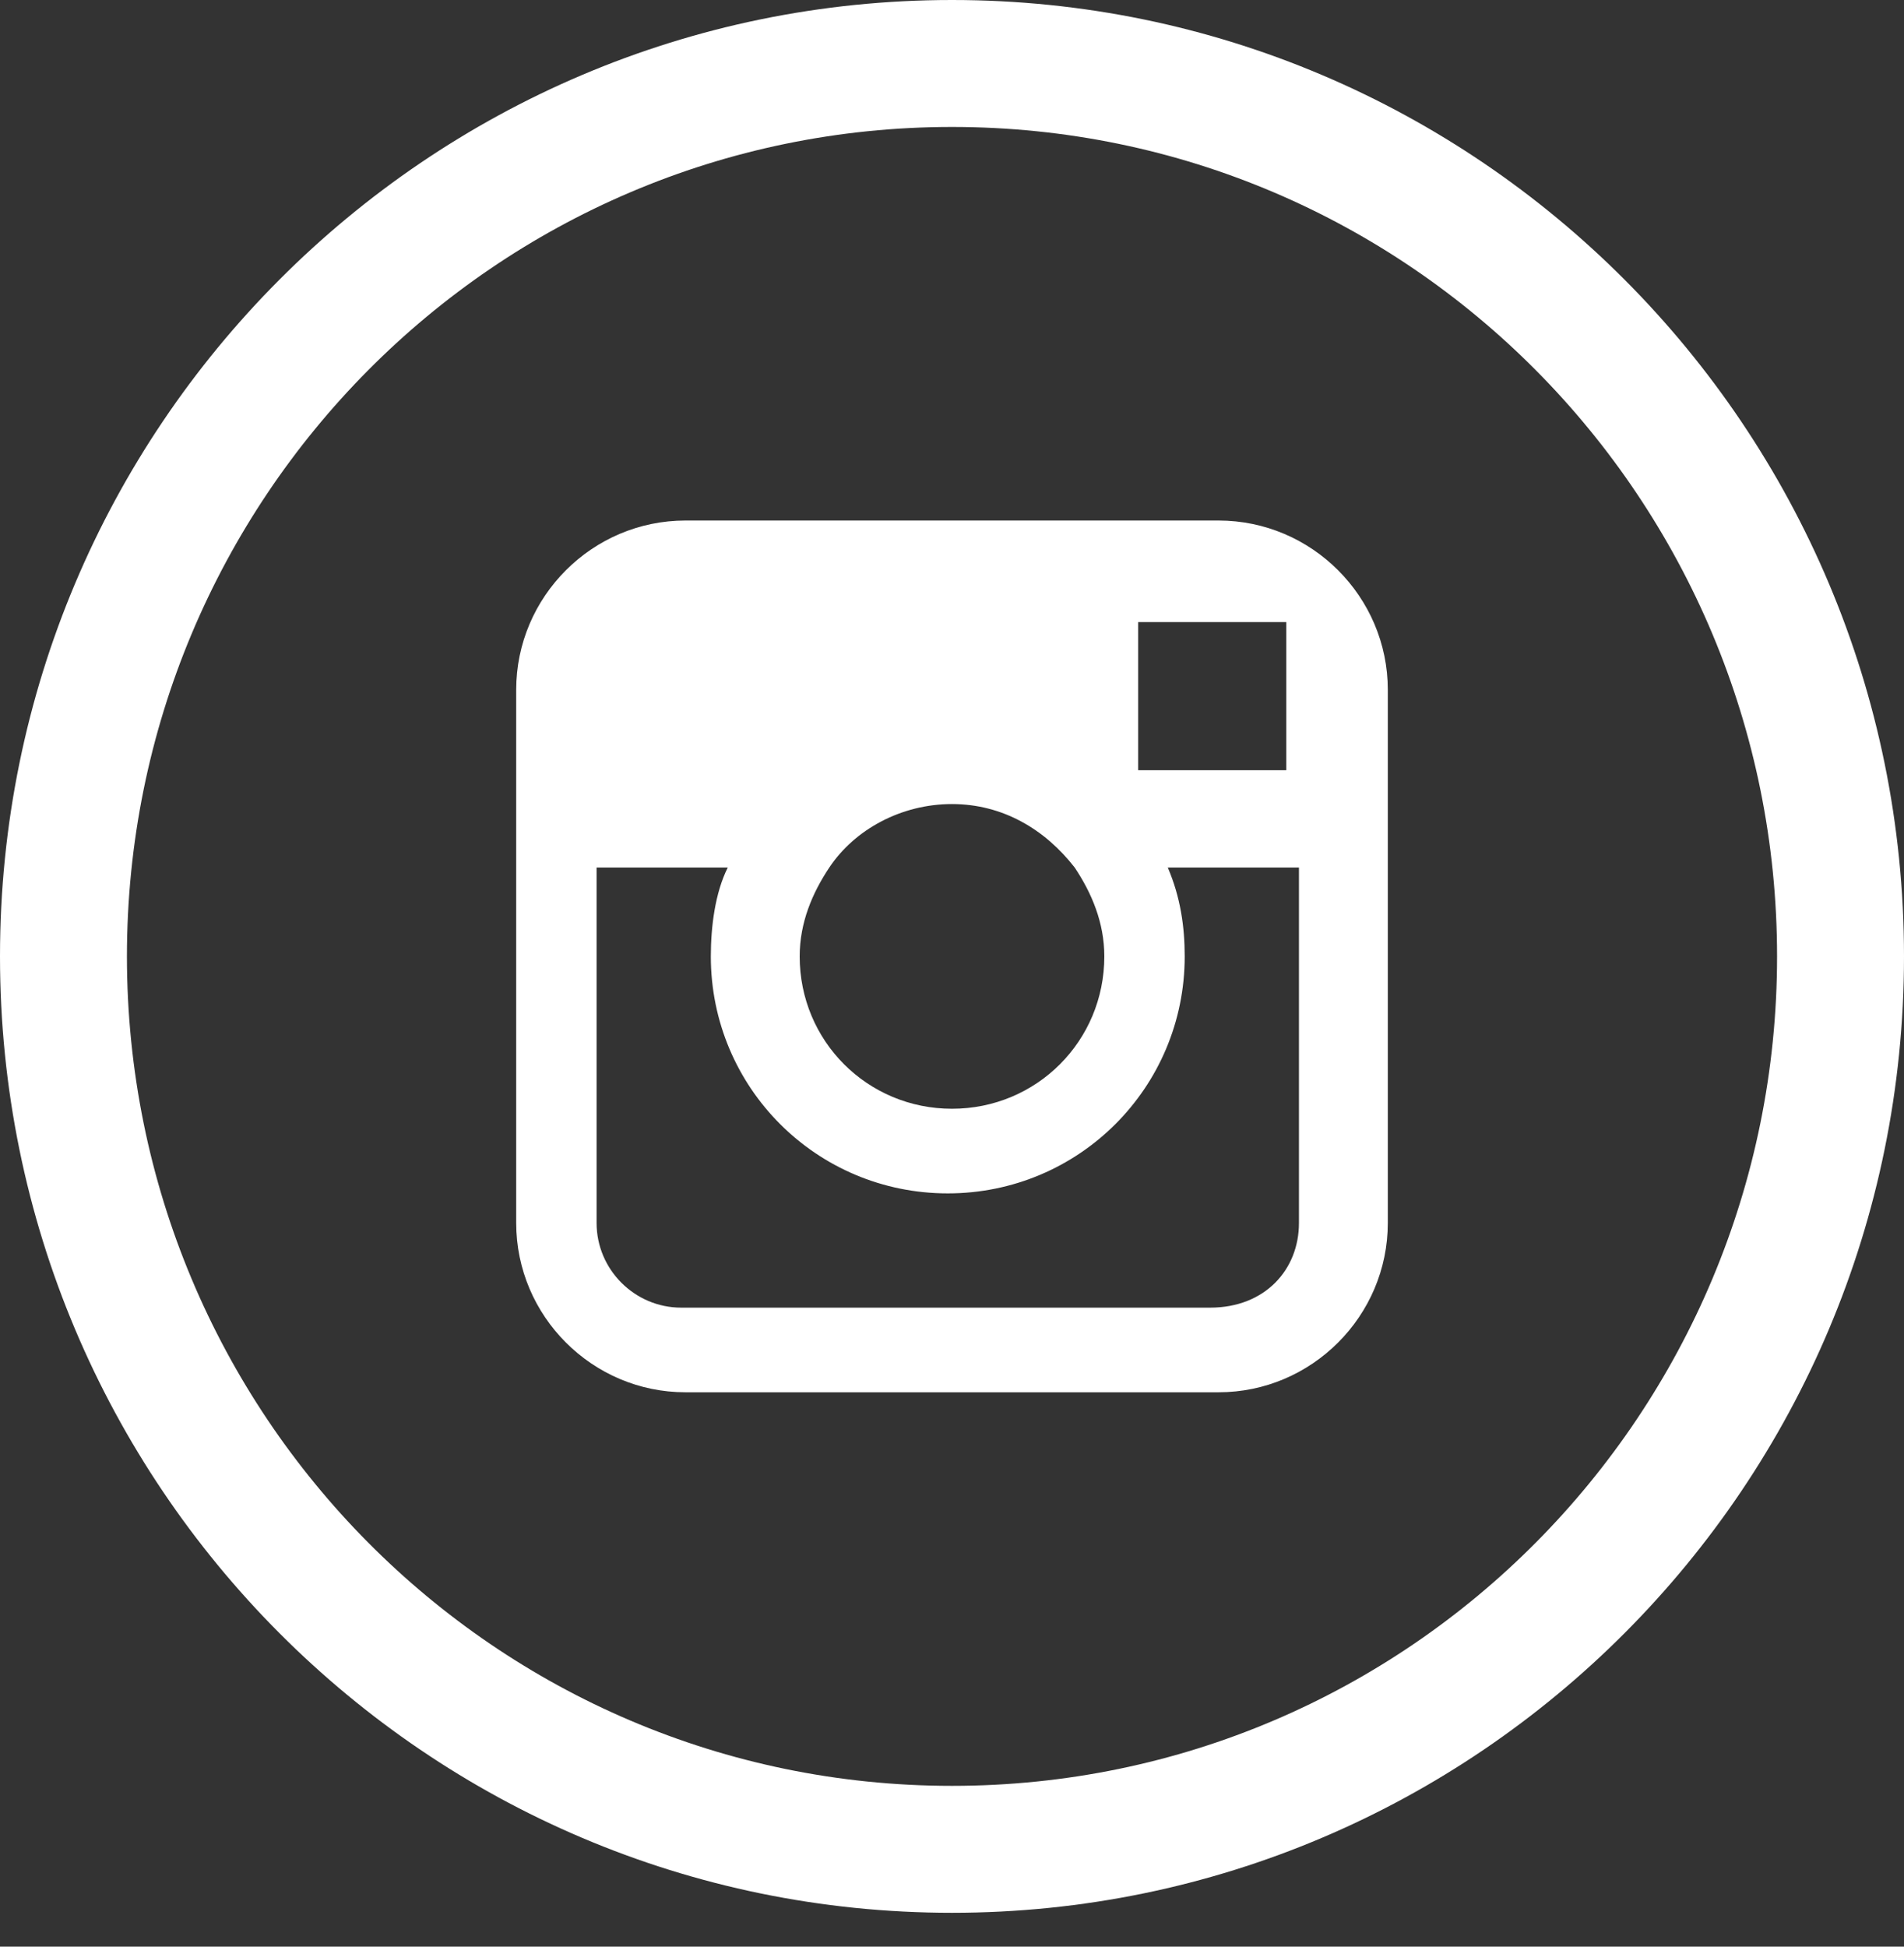 <?xml version="1.0" encoding="utf-8"?>
<!-- Generator: Adobe Illustrator 23.1.1, SVG Export Plug-In . SVG Version: 6.00 Build 0)  -->
<svg version="1.1" id="Layer_1" xmlns="http://www.w3.org/2000/svg" xmlns:xlink="http://www.w3.org/1999/xlink" x="0px" y="0px"
	 viewBox="0 0 45 46" style="enable-background:new 0 0 45 46;" xml:space="preserve">
<rect x="0" y="0" width="45" height="46" fill="#333333" stroke="none"/>
<style type="text/css">
	.st0{fill:#FFFFFF;}
</style>
<title>53_Instgram</title>
<desc>Created with Sketch.</desc>
<g id="Icons">
	<g id="ICONS" transform="translate(-117, -811)">
		<g id="Group-2" transform="translate(40, 769)">
			<g id="instagram" transform="translate(77, 42)">
				<path class="st0" d="M22.5,42.2c10.8,0,19.5-8.8,19.5-19.6S33.3,3,22.5,3S3,11.8,3,22.6S11.7,42.2,22.5,42.2z M22.5,45.2
					C10.1,45.2,0,35.1,0,22.6S10.1,0,22.5,0S45,10.1,45,22.6S34.9,45.2,22.5,45.2z M28.8,12.3c2.2,0,4,1.8,4,4v12.6c0,2.2-1.8,4-4,4
					H16.2c-2.2,0-4-1.8-4-4V16.3c0-2.2,1.8-4,4-4C16.2,12.3,28.8,12.3,28.8,12.3z M29.9,14.7h-3v3.5h3.5v-3.5L29.9,14.7z M19.6,20.5
					c-0.4,0.6-0.7,1.3-0.7,2.1c0,2,1.6,3.6,3.6,3.6s3.6-1.6,3.6-3.6c0-0.8-0.3-1.5-0.7-2.1c-0.7-0.9-1.7-1.5-2.9-1.5
					S20.2,19.6,19.6,20.5z M30.7,28.9v-8.4h-3.1c0.3,0.7,0.4,1.4,0.4,2.1c0,3.1-2.5,5.6-5.6,5.6s-5.6-2.5-5.6-5.6
					c0-0.7,0.1-1.5,0.4-2.1h-3.1v8.4c0,1.1,0.9,2,2,2h12.5C29.9,30.9,30.7,30,30.7,28.9z"/>
			</g>
		</g>
	</g>
</g>
</svg>
